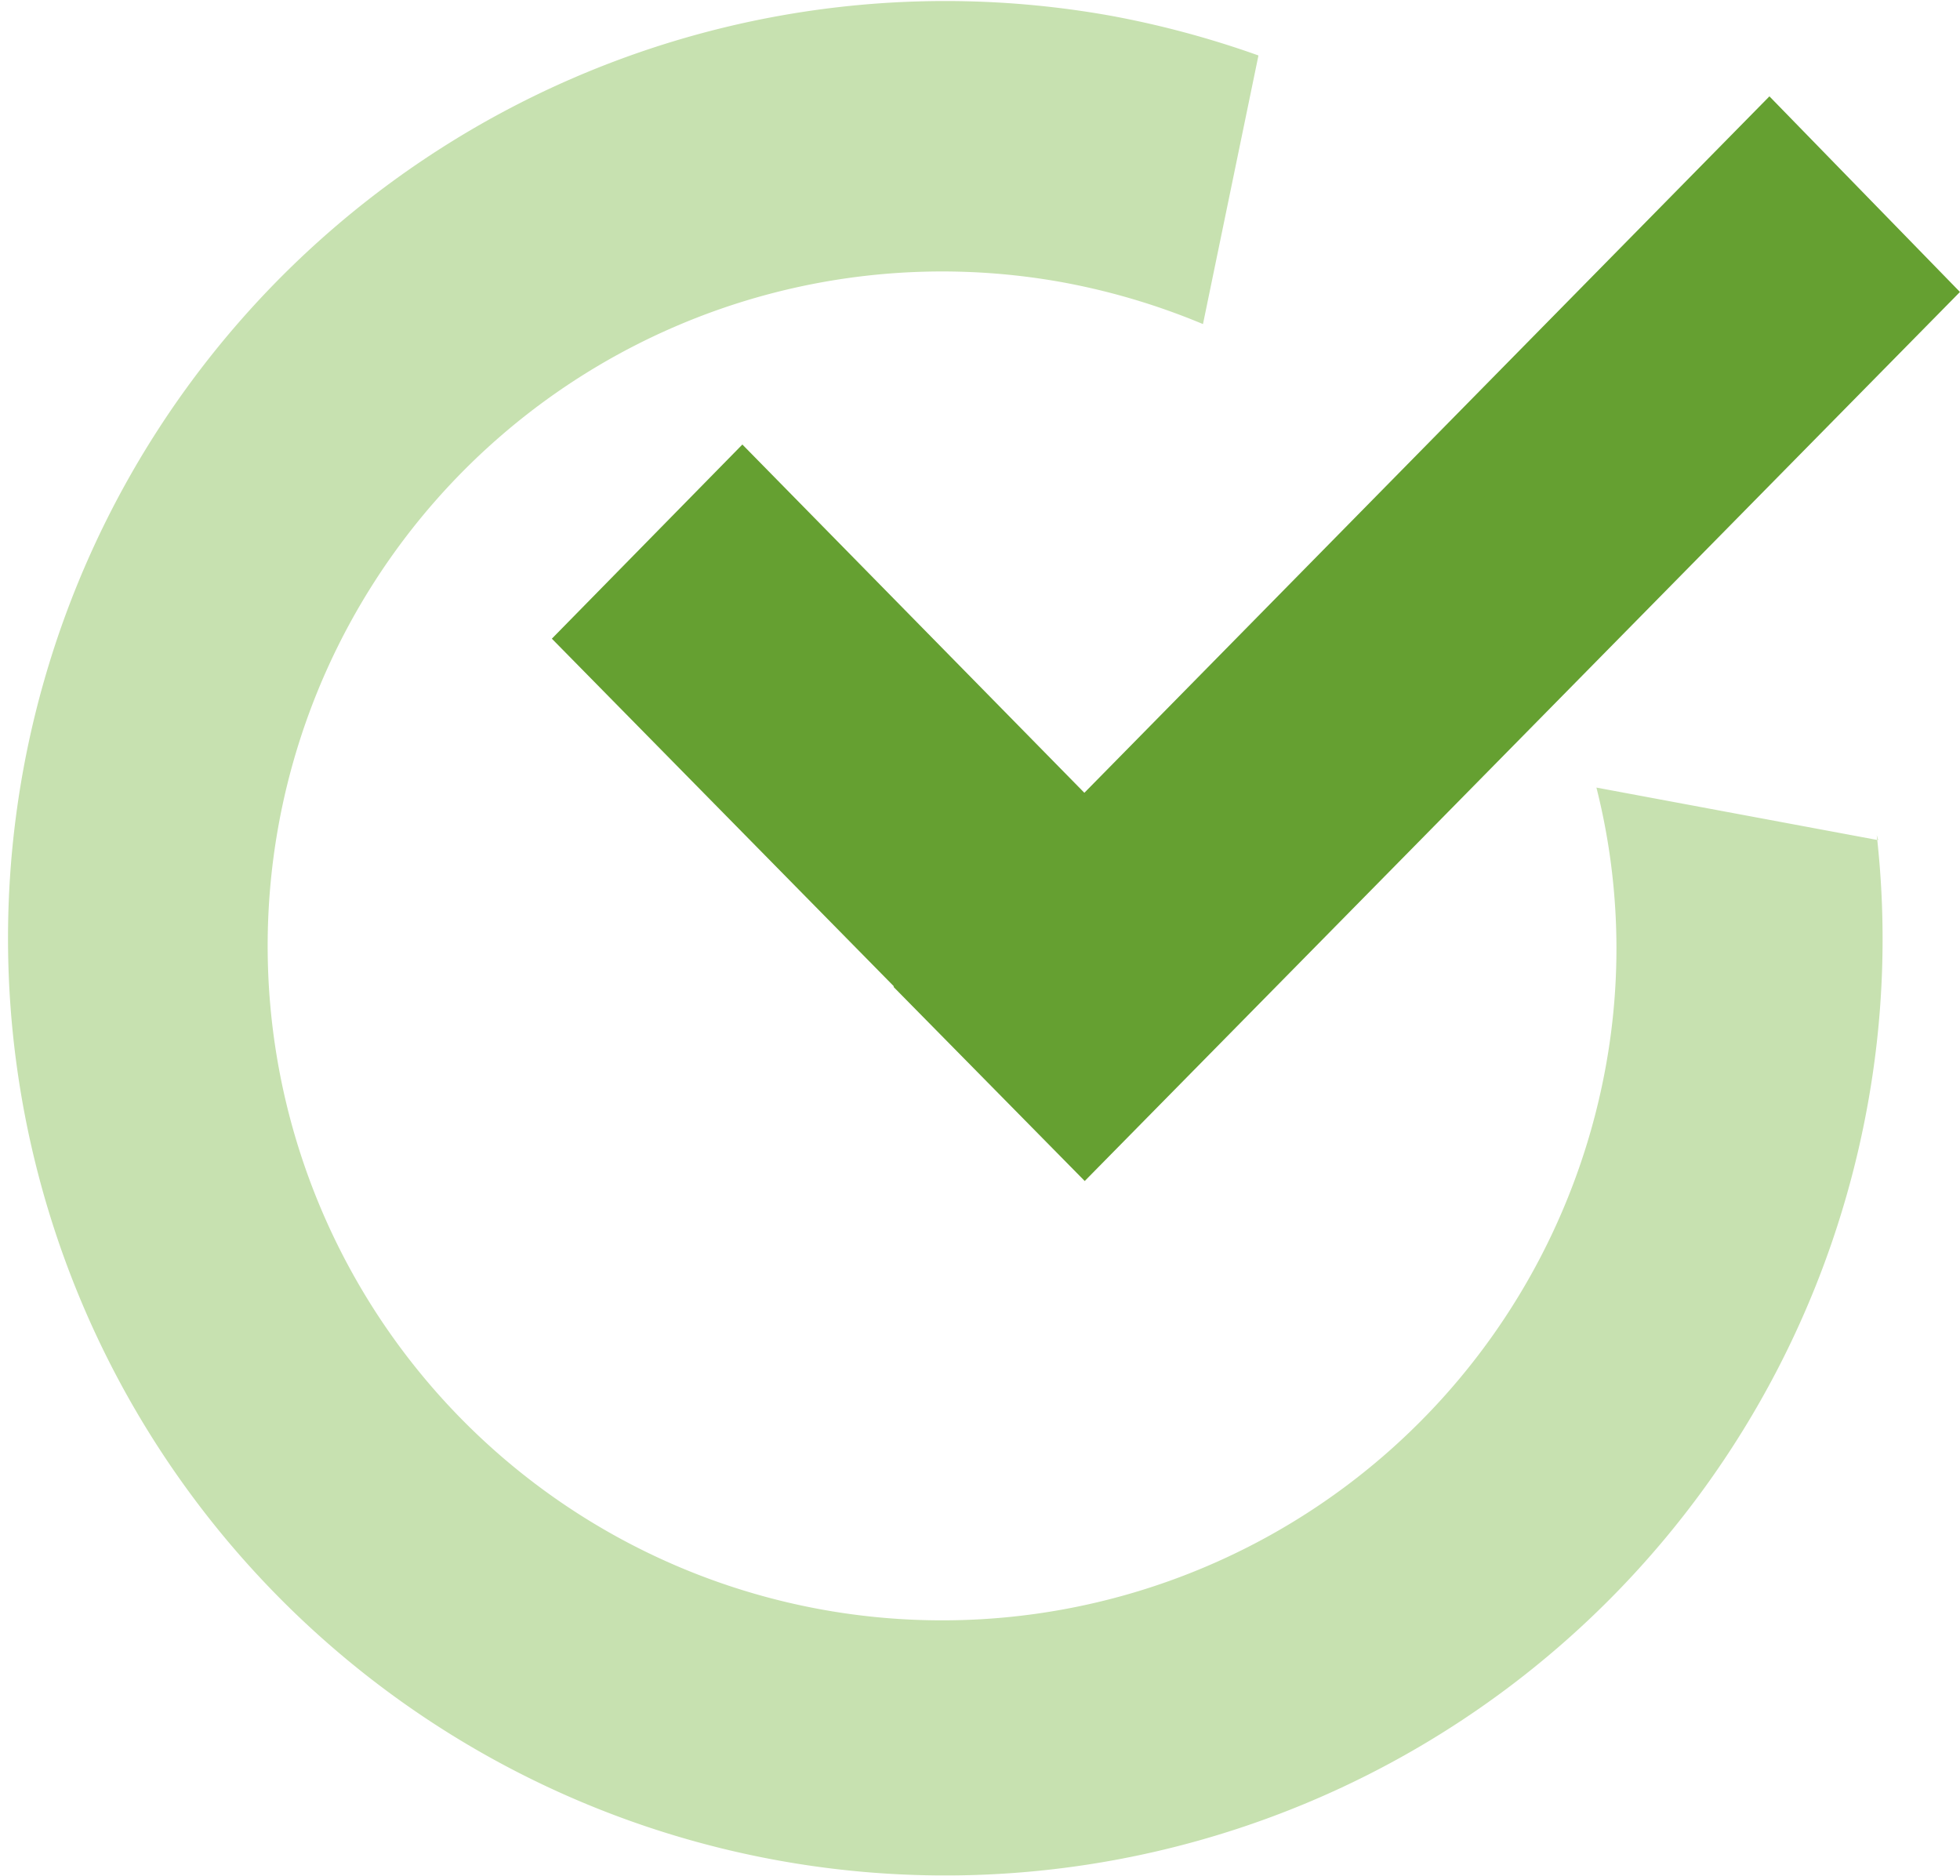 <?xml version="1.0" standalone="no"?><!DOCTYPE svg PUBLIC "-//W3C//DTD SVG 1.1//EN" "http://www.w3.org/Graphics/SVG/1.1/DTD/svg11.dtd"><svg t="1645694324834" class="icon" viewBox="0 0 1070 1024" version="1.1" xmlns="http://www.w3.org/2000/svg" p-id="1769" xmlns:xlink="http://www.w3.org/1999/xlink" width="66.875" height="64"><defs><style type="text/css"></style></defs><path d="M1025.34 458.673l-153.821-28.692A358.65 358.65 0 0 1 876.699 581.81a368.214 368.214 0 1 1-296.085-427.59 373.394 373.394 0 0 1 76.113 22.714l30.286-146.648a520.042 520.042 0 0 0-79.7-21.519 511.674 511.674 0 1 0 411.65 597.75 505.696 505.696 0 0 0 5.579-150.633z" fill="#c7e1b0" p-id="1770"></path><path d="M518.05 538.772L330.755 348.687l74.519-75.715 186.896 190.084z" fill="#65a031" p-id="1771"></path><path d="M518.05 569.058L301.266 348.687l104.008-106.001 216.385 220.37zM358.65 348.687l157.009 159.4 45.429-45.827-157.407-159.4z" fill="#65a031" p-id="1772"></path><path d="M592.171 614.885L518.05 538.772 965.963 82.888 1040.483 159.4z" fill="#65a031" p-id="1773"></path><path d="M592.171 644.773l-104.407-106.001 478.2-486.17L1069.972 159.4z m-45.429-106.001l45.429 46.226L1010.994 159.4l-45.03-46.624z" fill="#65a031" p-id="1774"></path></svg>